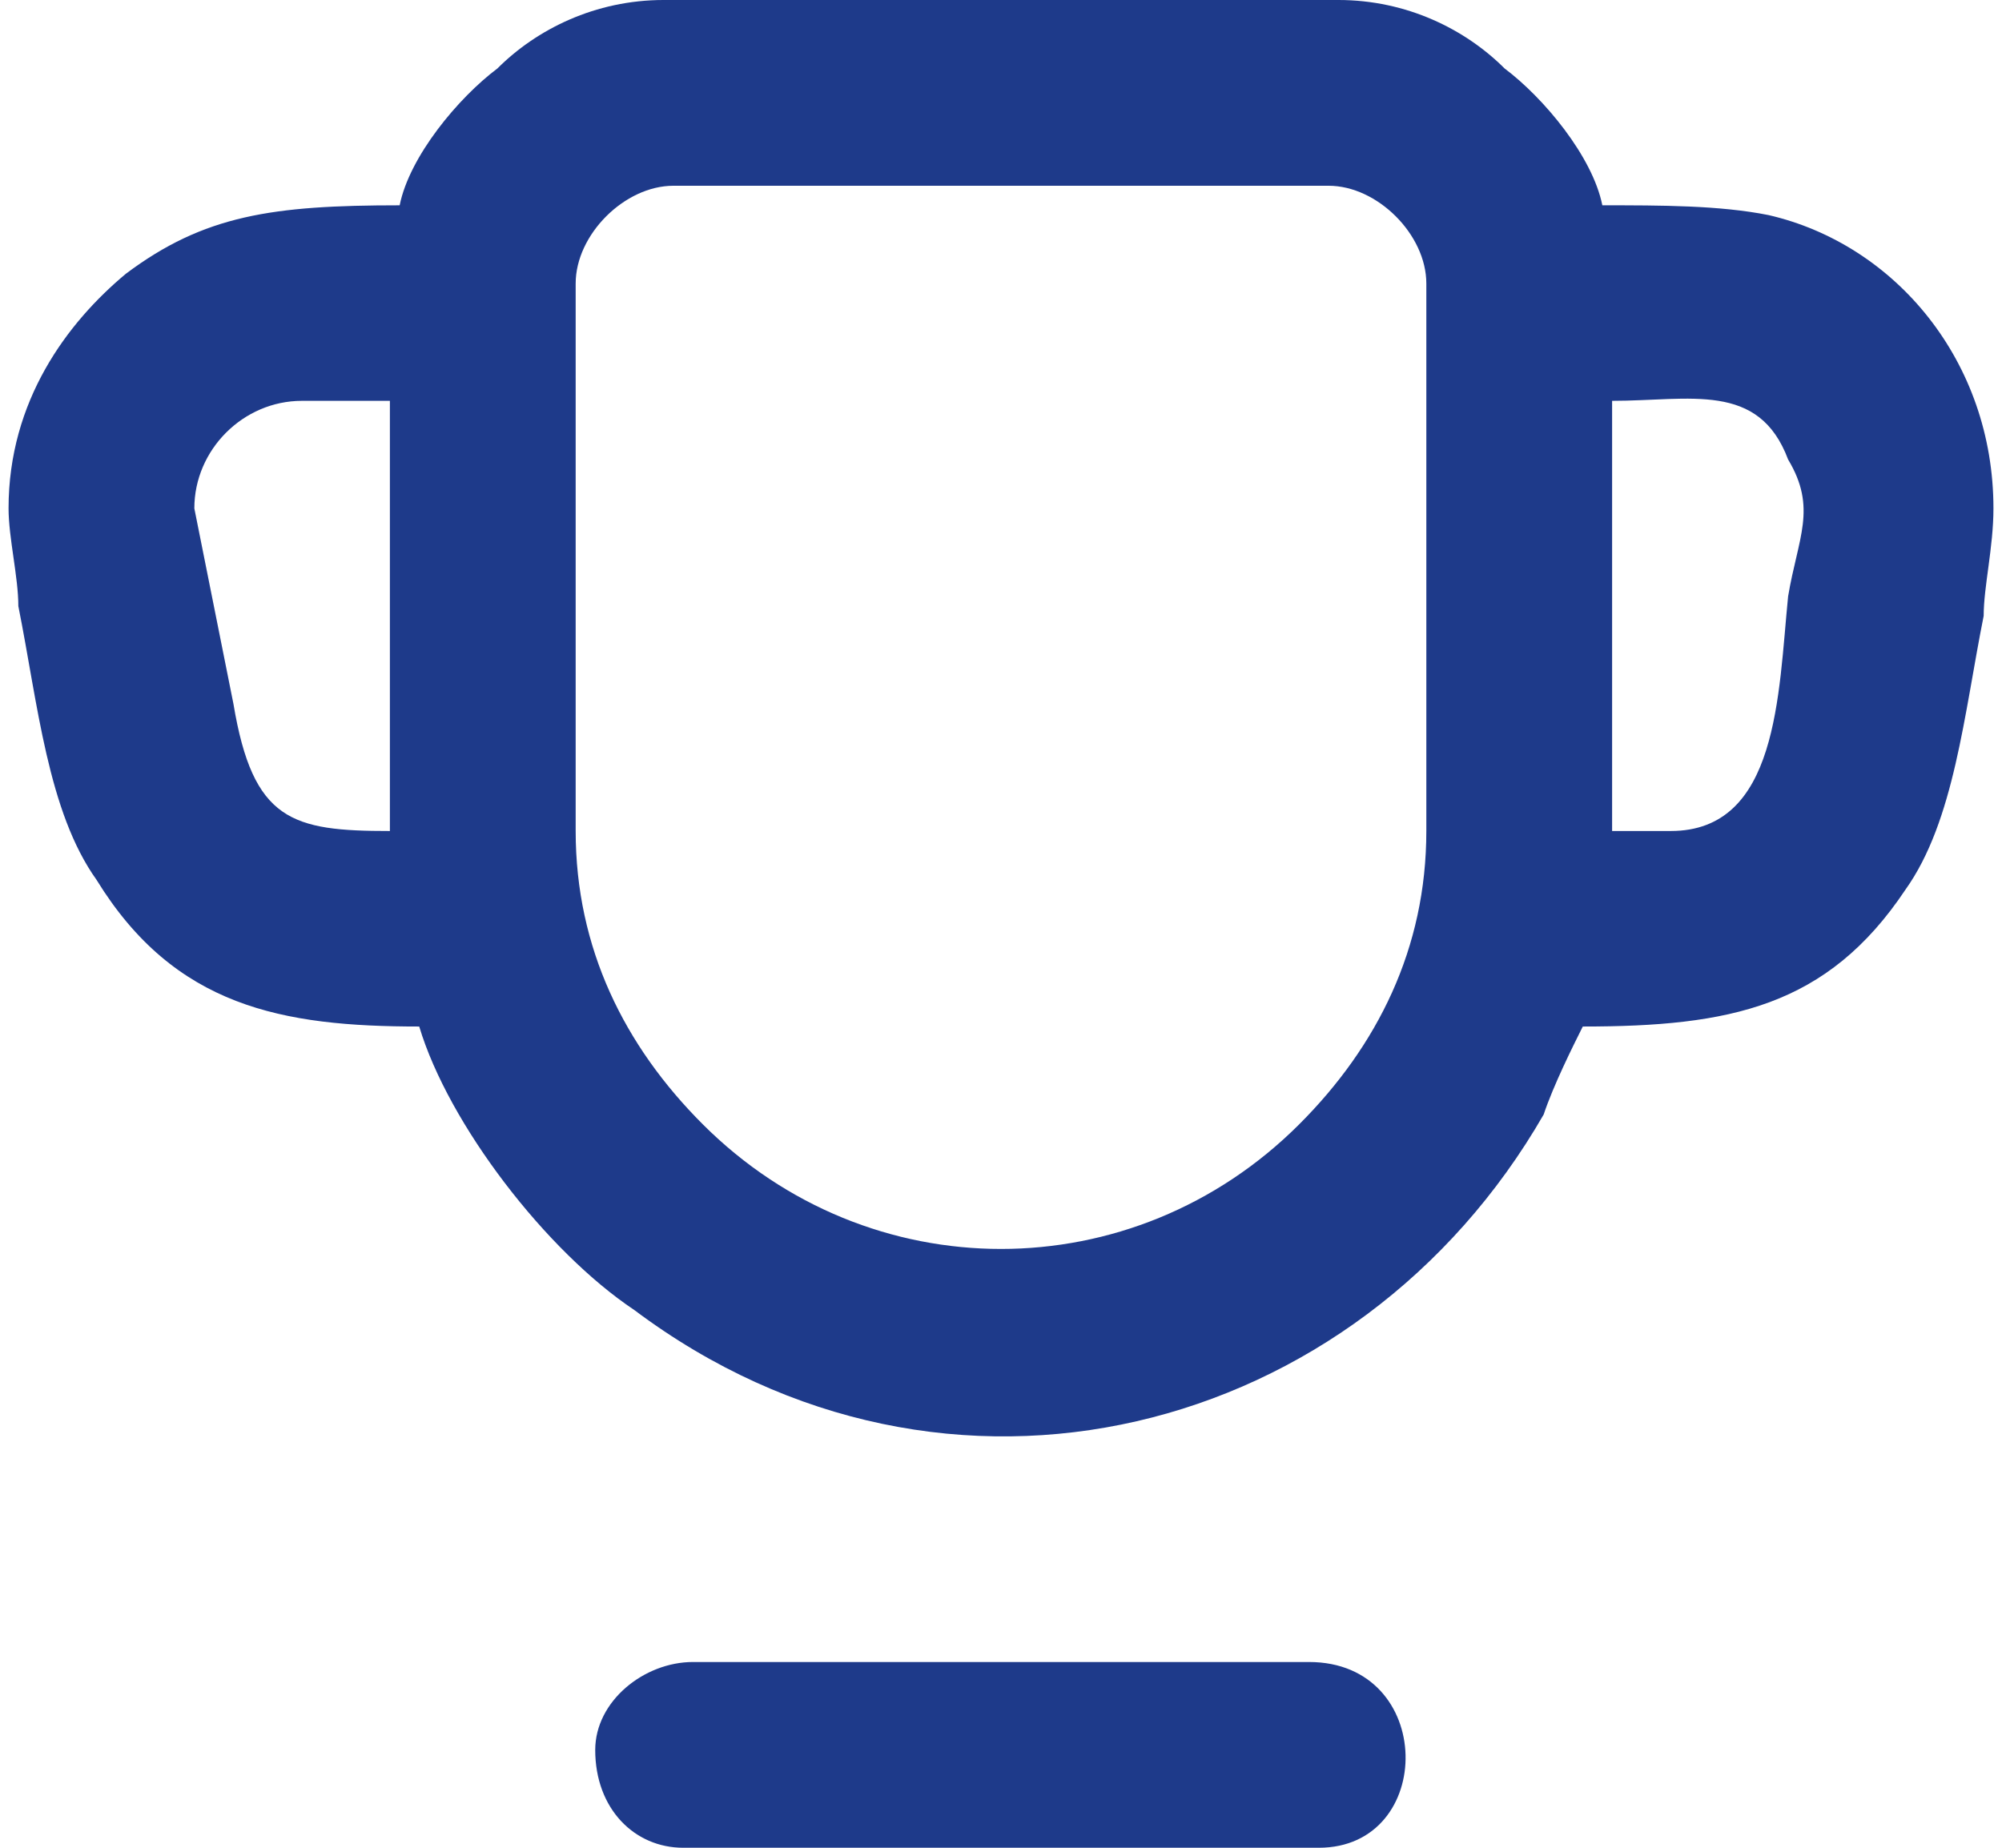 <?xml version="1.0" encoding="UTF-8"?>
<!DOCTYPE svg PUBLIC "-//W3C//DTD SVG 1.1//EN" "http://www.w3.org/Graphics/SVG/1.1/DTD/svg11.dtd">
<!-- Creator: CorelDRAW 2021 (64-Bit) -->
<svg xmlns="http://www.w3.org/2000/svg" xml:space="preserve" width="39px" height="36px" version="1.1" style="shape-rendering:geometricPrecision; text-rendering:geometricPrecision; image-rendering:optimizeQuality; fill-rule:evenodd; clip-rule:evenodd"
viewBox="0 0 0.203 0.189"
 xmlns:xlink="http://www.w3.org/1999/xlink"
 xmlns:xodm="http://www.corel.com/coreldraw/odm/2003">
 <defs>
  <style type="text/css">
   <![CDATA[
    .fil0 {fill:#1e3a8a}
   ]]>
  </style>
 </defs>
 <g id="Layer_x0020_1">
  <path class="fil0" d="M0.058 0.085l0 -0.056c0,-0.005 0.005,-0.01 0.01,-0.01l0.067 0c0.005,0 0.01,0.005 0.01,0.01l0 0.056c0,0.012 -0.005,0.022 -0.013,0.03 -0.017,0.017 -0.044,0.017 -0.061,0 -0.008,-0.008 -0.013,-0.018 -0.013,-0.03zm0.002 0.094c0,0.006 0.004,0.01 0.009,0.01l0.065 0c0.012,0 0.012,-0.019 -0.001,-0.019l-0.063 0c-0.005,0 -0.01,0.004 -0.01,0.009zm0.11 -0.094l-0.006 0 0 -0.044c0.008,0 0.015,-0.002 0.018,0.006 0.003,0.005 0.001,0.008 0,0.014 -0.001,0.01 -0.001,0.024 -0.012,0.024l0 0zm-0.151 -0.033c0,-0.006 0.005,-0.011 0.011,-0.011l0.009 0 0 0.044c-0.01,0 -0.014,-0.001 -0.016,-0.013l-0.004 -0.02 0 0zm0.021 -0.031c-0.013,0 -0.02,0.001 -0.028,0.007 -0.006,0.005 -0.012,0.013 -0.012,0.024 0,0.003 0.001,0.007 0.001,0.01 0.002,0.01 0.003,0.021 0.008,0.028 0.008,0.013 0.019,0.015 0.033,0.015 0.003,0.01 0.013,0.023 0.022,0.029 0.032,0.024 0.074,0.013 0.093,-0.02 0.001,-0.003 0.003,-0.007 0.004,-0.009 0.015,0 0.025,-0.002 0.033,-0.014 0.005,-0.007 0.006,-0.018 0.008,-0.028 0,-0.003 0.001,-0.007 0.001,-0.011 0,-0.015 -0.01,-0.027 -0.023,-0.03 -0.005,-0.001 -0.011,-0.001 -0.017,-0.001 -0.001,-0.005 -0.006,-0.011 -0.01,-0.014 -0.004,-0.004 -0.01,-0.007 -0.017,-0.007l-0.069 0c-0.007,0 -0.013,0.003 -0.017,0.007 -0.004,0.003 -0.009,0.009 -0.01,0.014l0 0z"/>
 </g>
</svg>
